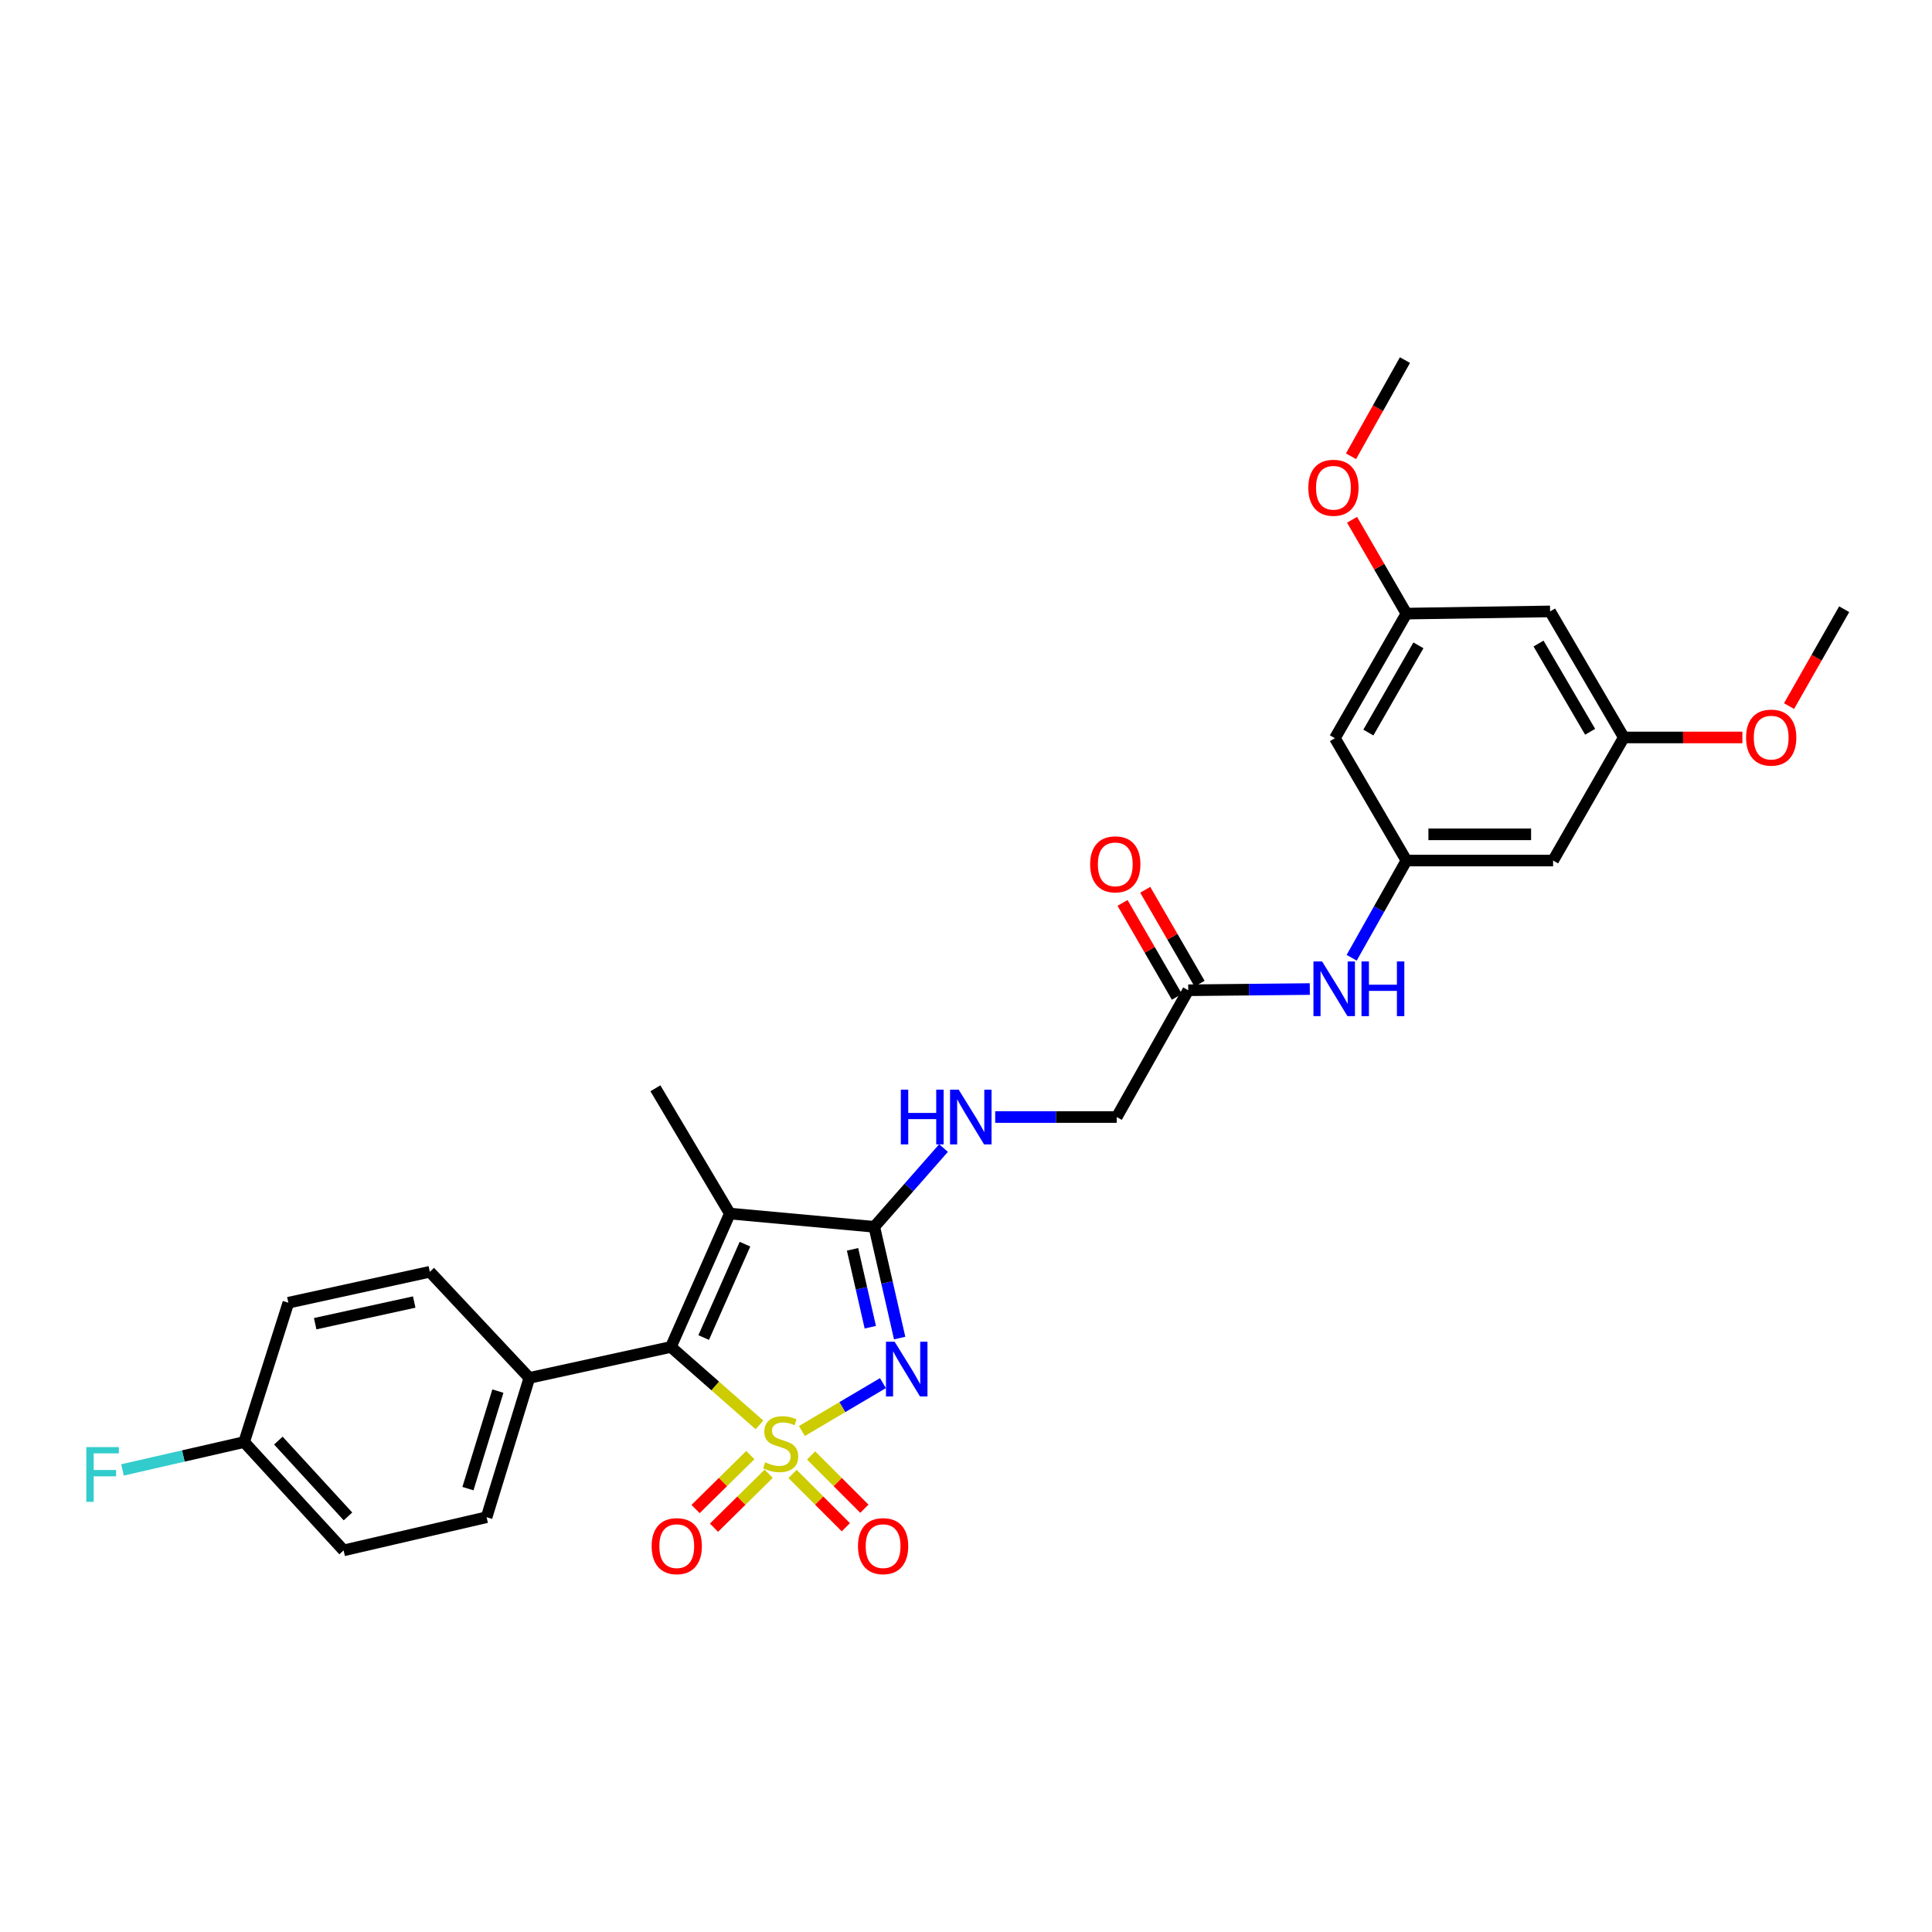 <?xml version='1.0' encoding='iso-8859-1'?>
<svg version='1.1' baseProfile='full'
              xmlns='http://www.w3.org/2000/svg'
                      xmlns:rdkit='http://www.rdkit.org/xml'
                      xmlns:xlink='http://www.w3.org/1999/xlink'
                  xml:space='preserve'
width='1000px' height='1000px' viewBox='0 0 1000 1000'>
<!-- END OF HEADER -->
<rect style='opacity:1.0;fill:#FFFFFF;stroke:none' width='1000' height='1000' x='0' y='0'> </rect>
<path class='bond-0' d='M 415.055,740.688 L 436.03,728.297' style='fill:none;fill-rule:evenodd;stroke:#CCCC00;stroke-width:6px;stroke-linecap:butt;stroke-linejoin:miter;stroke-opacity:1' />
<path class='bond-0' d='M 436.03,728.297 L 457.004,715.907' style='fill:none;fill-rule:evenodd;stroke:#0000FF;stroke-width:6px;stroke-linecap:butt;stroke-linejoin:miter;stroke-opacity:1' />
<path class='bond-1' d='M 393.109,737.521 L 370.177,717.353' style='fill:none;fill-rule:evenodd;stroke:#CCCC00;stroke-width:6px;stroke-linecap:butt;stroke-linejoin:miter;stroke-opacity:1' />
<path class='bond-1' d='M 370.177,717.353 L 347.245,697.184' style='fill:none;fill-rule:evenodd;stroke:#000000;stroke-width:6px;stroke-linecap:butt;stroke-linejoin:miter;stroke-opacity:1' />
<path class='bond-4' d='M 388.351,753.154 L 374.191,767.113' style='fill:none;fill-rule:evenodd;stroke:#CCCC00;stroke-width:6px;stroke-linecap:butt;stroke-linejoin:miter;stroke-opacity:1' />
<path class='bond-4' d='M 374.191,767.113 L 360.031,781.073' style='fill:none;fill-rule:evenodd;stroke:#FF0000;stroke-width:6px;stroke-linecap:butt;stroke-linejoin:miter;stroke-opacity:1' />
<path class='bond-4' d='M 397.874,762.814 L 383.714,776.773' style='fill:none;fill-rule:evenodd;stroke:#CCCC00;stroke-width:6px;stroke-linecap:butt;stroke-linejoin:miter;stroke-opacity:1' />
<path class='bond-4' d='M 383.714,776.773 L 369.554,790.733' style='fill:none;fill-rule:evenodd;stroke:#FF0000;stroke-width:6px;stroke-linecap:butt;stroke-linejoin:miter;stroke-opacity:1' />
<path class='bond-5' d='M 410.239,762.923 L 424.026,776.714' style='fill:none;fill-rule:evenodd;stroke:#CCCC00;stroke-width:6px;stroke-linecap:butt;stroke-linejoin:miter;stroke-opacity:1' />
<path class='bond-5' d='M 424.026,776.714 L 437.813,790.505' style='fill:none;fill-rule:evenodd;stroke:#FF0000;stroke-width:6px;stroke-linecap:butt;stroke-linejoin:miter;stroke-opacity:1' />
<path class='bond-5' d='M 419.832,753.333 L 433.619,767.124' style='fill:none;fill-rule:evenodd;stroke:#CCCC00;stroke-width:6px;stroke-linecap:butt;stroke-linejoin:miter;stroke-opacity:1' />
<path class='bond-5' d='M 433.619,767.124 L 447.406,780.914' style='fill:none;fill-rule:evenodd;stroke:#FF0000;stroke-width:6px;stroke-linecap:butt;stroke-linejoin:miter;stroke-opacity:1' />
<path class='bond-2' d='M 465.661,692.583 L 459.095,663.791' style='fill:none;fill-rule:evenodd;stroke:#0000FF;stroke-width:6px;stroke-linecap:butt;stroke-linejoin:miter;stroke-opacity:1' />
<path class='bond-2' d='M 459.095,663.791 L 452.53,634.998' style='fill:none;fill-rule:evenodd;stroke:#000000;stroke-width:6px;stroke-linecap:butt;stroke-linejoin:miter;stroke-opacity:1' />
<path class='bond-2' d='M 450.466,686.961 L 445.87,666.806' style='fill:none;fill-rule:evenodd;stroke:#0000FF;stroke-width:6px;stroke-linecap:butt;stroke-linejoin:miter;stroke-opacity:1' />
<path class='bond-2' d='M 445.87,666.806 L 441.274,646.651' style='fill:none;fill-rule:evenodd;stroke:#000000;stroke-width:6px;stroke-linecap:butt;stroke-linejoin:miter;stroke-opacity:1' />
<path class='bond-3' d='M 347.245,697.184 L 377.765,628.14' style='fill:none;fill-rule:evenodd;stroke:#000000;stroke-width:6px;stroke-linecap:butt;stroke-linejoin:miter;stroke-opacity:1' />
<path class='bond-3' d='M 364.229,692.312 L 385.594,643.981' style='fill:none;fill-rule:evenodd;stroke:#000000;stroke-width:6px;stroke-linecap:butt;stroke-linejoin:miter;stroke-opacity:1' />
<path class='bond-8' d='M 347.245,697.184 L 273.988,713.198' style='fill:none;fill-rule:evenodd;stroke:#000000;stroke-width:6px;stroke-linecap:butt;stroke-linejoin:miter;stroke-opacity:1' />
<path class='bond-6' d='M 452.53,634.998 L 470.452,614.613' style='fill:none;fill-rule:evenodd;stroke:#000000;stroke-width:6px;stroke-linecap:butt;stroke-linejoin:miter;stroke-opacity:1' />
<path class='bond-6' d='M 470.452,614.613 L 488.374,594.228' style='fill:none;fill-rule:evenodd;stroke:#0000FF;stroke-width:6px;stroke-linecap:butt;stroke-linejoin:miter;stroke-opacity:1' />
<path class='bond-29' d='M 452.53,634.998 L 377.765,628.14' style='fill:none;fill-rule:evenodd;stroke:#000000;stroke-width:6px;stroke-linecap:butt;stroke-linejoin:miter;stroke-opacity:1' />
<path class='bond-20' d='M 377.765,628.14 L 339.234,563.293' style='fill:none;fill-rule:evenodd;stroke:#000000;stroke-width:6px;stroke-linecap:butt;stroke-linejoin:miter;stroke-opacity:1' />
<path class='bond-17' d='M 515.114,578.176 L 546.57,578.176' style='fill:none;fill-rule:evenodd;stroke:#0000FF;stroke-width:6px;stroke-linecap:butt;stroke-linejoin:miter;stroke-opacity:1' />
<path class='bond-17' d='M 546.57,578.176 L 578.026,578.176' style='fill:none;fill-rule:evenodd;stroke:#000000;stroke-width:6px;stroke-linecap:butt;stroke-linejoin:miter;stroke-opacity:1' />
<path class='bond-7' d='M 727.962,445.415 L 713.792,470.575' style='fill:none;fill-rule:evenodd;stroke:#000000;stroke-width:6px;stroke-linecap:butt;stroke-linejoin:miter;stroke-opacity:1' />
<path class='bond-7' d='M 713.792,470.575 L 699.623,495.735' style='fill:none;fill-rule:evenodd;stroke:#0000FF;stroke-width:6px;stroke-linecap:butt;stroke-linejoin:miter;stroke-opacity:1' />
<path class='bond-11' d='M 727.962,445.415 L 803.879,445.415' style='fill:none;fill-rule:evenodd;stroke:#000000;stroke-width:6px;stroke-linecap:butt;stroke-linejoin:miter;stroke-opacity:1' />
<path class='bond-11' d='M 739.349,431.851 L 792.491,431.851' style='fill:none;fill-rule:evenodd;stroke:#000000;stroke-width:6px;stroke-linecap:butt;stroke-linejoin:miter;stroke-opacity:1' />
<path class='bond-12' d='M 727.962,445.415 L 690.945,382.091' style='fill:none;fill-rule:evenodd;stroke:#000000;stroke-width:6px;stroke-linecap:butt;stroke-linejoin:miter;stroke-opacity:1' />
<path class='bond-18' d='M 273.988,713.198 L 251.862,785.31' style='fill:none;fill-rule:evenodd;stroke:#000000;stroke-width:6px;stroke-linecap:butt;stroke-linejoin:miter;stroke-opacity:1' />
<path class='bond-18' d='M 257.701,720.036 L 242.213,770.514' style='fill:none;fill-rule:evenodd;stroke:#000000;stroke-width:6px;stroke-linecap:butt;stroke-linejoin:miter;stroke-opacity:1' />
<path class='bond-19' d='M 273.988,713.198 L 222.479,658.276' style='fill:none;fill-rule:evenodd;stroke:#000000;stroke-width:6px;stroke-linecap:butt;stroke-linejoin:miter;stroke-opacity:1' />
<path class='bond-9' d='M 615.028,512.553 L 578.026,578.176' style='fill:none;fill-rule:evenodd;stroke:#000000;stroke-width:6px;stroke-linecap:butt;stroke-linejoin:miter;stroke-opacity:1' />
<path class='bond-10' d='M 615.028,512.553 L 646.487,512.239' style='fill:none;fill-rule:evenodd;stroke:#000000;stroke-width:6px;stroke-linecap:butt;stroke-linejoin:miter;stroke-opacity:1' />
<path class='bond-10' d='M 646.487,512.239 L 677.947,511.926' style='fill:none;fill-rule:evenodd;stroke:#0000FF;stroke-width:6px;stroke-linecap:butt;stroke-linejoin:miter;stroke-opacity:1' />
<path class='bond-16' d='M 620.898,509.156 L 606.833,484.852' style='fill:none;fill-rule:evenodd;stroke:#000000;stroke-width:6px;stroke-linecap:butt;stroke-linejoin:miter;stroke-opacity:1' />
<path class='bond-16' d='M 606.833,484.852 L 592.768,460.547' style='fill:none;fill-rule:evenodd;stroke:#FF0000;stroke-width:6px;stroke-linecap:butt;stroke-linejoin:miter;stroke-opacity:1' />
<path class='bond-16' d='M 609.157,515.95 L 595.092,491.646' style='fill:none;fill-rule:evenodd;stroke:#000000;stroke-width:6px;stroke-linecap:butt;stroke-linejoin:miter;stroke-opacity:1' />
<path class='bond-16' d='M 595.092,491.646 L 581.027,467.341' style='fill:none;fill-rule:evenodd;stroke:#FF0000;stroke-width:6px;stroke-linecap:butt;stroke-linejoin:miter;stroke-opacity:1' />
<path class='bond-13' d='M 803.879,445.415 L 840.481,381.706' style='fill:none;fill-rule:evenodd;stroke:#000000;stroke-width:6px;stroke-linecap:butt;stroke-linejoin:miter;stroke-opacity:1' />
<path class='bond-14' d='M 690.945,382.091 L 727.962,317.605' style='fill:none;fill-rule:evenodd;stroke:#000000;stroke-width:6px;stroke-linecap:butt;stroke-linejoin:miter;stroke-opacity:1' />
<path class='bond-14' d='M 708.262,379.171 L 734.173,334.031' style='fill:none;fill-rule:evenodd;stroke:#000000;stroke-width:6px;stroke-linecap:butt;stroke-linejoin:miter;stroke-opacity:1' />
<path class='bond-25' d='M 840.481,381.706 L 871.171,381.706' style='fill:none;fill-rule:evenodd;stroke:#000000;stroke-width:6px;stroke-linecap:butt;stroke-linejoin:miter;stroke-opacity:1' />
<path class='bond-25' d='M 871.171,381.706 L 901.861,381.706' style='fill:none;fill-rule:evenodd;stroke:#FF0000;stroke-width:6px;stroke-linecap:butt;stroke-linejoin:miter;stroke-opacity:1' />
<path class='bond-31' d='M 840.481,381.706 L 802.327,316.468' style='fill:none;fill-rule:evenodd;stroke:#000000;stroke-width:6px;stroke-linecap:butt;stroke-linejoin:miter;stroke-opacity:1' />
<path class='bond-31' d='M 823.049,378.769 L 796.34,333.101' style='fill:none;fill-rule:evenodd;stroke:#000000;stroke-width:6px;stroke-linecap:butt;stroke-linejoin:miter;stroke-opacity:1' />
<path class='bond-15' d='M 727.962,317.605 L 802.327,316.468' style='fill:none;fill-rule:evenodd;stroke:#000000;stroke-width:6px;stroke-linecap:butt;stroke-linejoin:miter;stroke-opacity:1' />
<path class='bond-26' d='M 727.962,317.605 L 713.893,293.316' style='fill:none;fill-rule:evenodd;stroke:#000000;stroke-width:6px;stroke-linecap:butt;stroke-linejoin:miter;stroke-opacity:1' />
<path class='bond-26' d='M 713.893,293.316 L 699.824,269.026' style='fill:none;fill-rule:evenodd;stroke:#FF0000;stroke-width:6px;stroke-linecap:butt;stroke-linejoin:miter;stroke-opacity:1' />
<path class='bond-23' d='M 251.862,785.31 L 177.844,802.477' style='fill:none;fill-rule:evenodd;stroke:#000000;stroke-width:6px;stroke-linecap:butt;stroke-linejoin:miter;stroke-opacity:1' />
<path class='bond-22' d='M 222.479,658.276 L 149.252,674.29' style='fill:none;fill-rule:evenodd;stroke:#000000;stroke-width:6px;stroke-linecap:butt;stroke-linejoin:miter;stroke-opacity:1' />
<path class='bond-22' d='M 214.393,673.93 L 163.134,685.14' style='fill:none;fill-rule:evenodd;stroke:#000000;stroke-width:6px;stroke-linecap:butt;stroke-linejoin:miter;stroke-opacity:1' />
<path class='bond-21' d='M 126.366,746.409 L 149.252,674.29' style='fill:none;fill-rule:evenodd;stroke:#000000;stroke-width:6px;stroke-linecap:butt;stroke-linejoin:miter;stroke-opacity:1' />
<path class='bond-24' d='M 126.366,746.409 L 94.886,753.618' style='fill:none;fill-rule:evenodd;stroke:#000000;stroke-width:6px;stroke-linecap:butt;stroke-linejoin:miter;stroke-opacity:1' />
<path class='bond-24' d='M 94.886,753.618 L 63.407,760.826' style='fill:none;fill-rule:evenodd;stroke:#33CCCC;stroke-width:6px;stroke-linecap:butt;stroke-linejoin:miter;stroke-opacity:1' />
<path class='bond-30' d='M 126.366,746.409 L 177.844,802.477' style='fill:none;fill-rule:evenodd;stroke:#000000;stroke-width:6px;stroke-linecap:butt;stroke-linejoin:miter;stroke-opacity:1' />
<path class='bond-30' d='M 144.079,745.645 L 180.114,784.893' style='fill:none;fill-rule:evenodd;stroke:#000000;stroke-width:6px;stroke-linecap:butt;stroke-linejoin:miter;stroke-opacity:1' />
<path class='bond-28' d='M 926.004,365.477 L 940.275,340.403' style='fill:none;fill-rule:evenodd;stroke:#FF0000;stroke-width:6px;stroke-linecap:butt;stroke-linejoin:miter;stroke-opacity:1' />
<path class='bond-28' d='M 940.275,340.403 L 954.545,315.33' style='fill:none;fill-rule:evenodd;stroke:#000000;stroke-width:6px;stroke-linecap:butt;stroke-linejoin:miter;stroke-opacity:1' />
<path class='bond-27' d='M 699.276,236.17 L 713.238,211.276' style='fill:none;fill-rule:evenodd;stroke:#FF0000;stroke-width:6px;stroke-linecap:butt;stroke-linejoin:miter;stroke-opacity:1' />
<path class='bond-27' d='M 713.238,211.276 L 727.201,186.382' style='fill:none;fill-rule:evenodd;stroke:#000000;stroke-width:6px;stroke-linecap:butt;stroke-linejoin:miter;stroke-opacity:1' />
<path  class='atom-0' d='M 396.081 756.89
Q 396.401 757.01, 397.721 757.57
Q 399.041 758.13, 400.481 758.49
Q 401.961 758.81, 403.401 758.81
Q 406.081 758.81, 407.641 757.53
Q 409.201 756.21, 409.201 753.93
Q 409.201 752.37, 408.401 751.41
Q 407.641 750.45, 406.441 749.93
Q 405.241 749.41, 403.241 748.81
Q 400.721 748.05, 399.201 747.33
Q 397.721 746.61, 396.641 745.09
Q 395.601 743.57, 395.601 741.01
Q 395.601 737.45, 398.001 735.25
Q 400.441 733.05, 405.241 733.05
Q 408.521 733.05, 412.241 734.61
L 411.321 737.69
Q 407.921 736.29, 405.361 736.29
Q 402.601 736.29, 401.081 737.45
Q 399.561 738.57, 399.601 740.53
Q 399.601 742.05, 400.361 742.97
Q 401.161 743.89, 402.281 744.41
Q 403.441 744.93, 405.361 745.53
Q 407.921 746.33, 409.441 747.13
Q 410.961 747.93, 412.041 749.57
Q 413.161 751.17, 413.161 753.93
Q 413.161 757.85, 410.521 759.97
Q 407.921 762.05, 403.561 762.05
Q 401.041 762.05, 399.121 761.49
Q 397.241 760.97, 395.001 760.05
L 396.081 756.89
' fill='#CCCC00'/>
<path  class='atom-1' d='M 463.06 694.472
L 472.34 709.472
Q 473.26 710.952, 474.74 713.632
Q 476.22 716.312, 476.3 716.472
L 476.3 694.472
L 480.06 694.472
L 480.06 722.792
L 476.18 722.792
L 466.22 706.392
Q 465.06 704.472, 463.82 702.272
Q 462.62 700.072, 462.26 699.392
L 462.26 722.792
L 458.58 722.792
L 458.58 694.472
L 463.06 694.472
' fill='#0000FF'/>
<path  class='atom-5' d='M 337.289 800.281
Q 337.289 793.481, 340.649 789.681
Q 344.009 785.881, 350.289 785.881
Q 356.569 785.881, 359.929 789.681
Q 363.289 793.481, 363.289 800.281
Q 363.289 807.161, 359.889 811.081
Q 356.489 814.961, 350.289 814.961
Q 344.049 814.961, 340.649 811.081
Q 337.289 807.201, 337.289 800.281
M 350.289 811.761
Q 354.609 811.761, 356.929 808.881
Q 359.289 805.961, 359.289 800.281
Q 359.289 794.721, 356.929 791.921
Q 354.609 789.081, 350.289 789.081
Q 345.969 789.081, 343.609 791.881
Q 341.289 794.681, 341.289 800.281
Q 341.289 806.001, 343.609 808.881
Q 345.969 811.761, 350.289 811.761
' fill='#FF0000'/>
<path  class='atom-6' d='M 444.096 800.281
Q 444.096 793.481, 447.456 789.681
Q 450.816 785.881, 457.096 785.881
Q 463.376 785.881, 466.736 789.681
Q 470.096 793.481, 470.096 800.281
Q 470.096 807.161, 466.696 811.081
Q 463.296 814.961, 457.096 814.961
Q 450.856 814.961, 447.456 811.081
Q 444.096 807.201, 444.096 800.281
M 457.096 811.761
Q 461.416 811.761, 463.736 808.881
Q 466.096 805.961, 466.096 800.281
Q 466.096 794.721, 463.736 791.921
Q 461.416 789.081, 457.096 789.081
Q 452.776 789.081, 450.416 791.881
Q 448.096 794.681, 448.096 800.281
Q 448.096 806.001, 450.416 808.881
Q 452.776 811.761, 457.096 811.761
' fill='#FF0000'/>
<path  class='atom-7' d='M 466.266 564.016
L 470.106 564.016
L 470.106 576.056
L 484.586 576.056
L 484.586 564.016
L 488.426 564.016
L 488.426 592.336
L 484.586 592.336
L 484.586 579.256
L 470.106 579.256
L 470.106 592.336
L 466.266 592.336
L 466.266 564.016
' fill='#0000FF'/>
<path  class='atom-7' d='M 496.226 564.016
L 505.506 579.016
Q 506.426 580.496, 507.906 583.176
Q 509.386 585.856, 509.466 586.016
L 509.466 564.016
L 513.226 564.016
L 513.226 592.336
L 509.346 592.336
L 499.386 575.936
Q 498.226 574.016, 496.986 571.816
Q 495.786 569.616, 495.426 568.936
L 495.426 592.336
L 491.746 592.336
L 491.746 564.016
L 496.226 564.016
' fill='#0000FF'/>
<path  class='atom-11' d='M 684.316 497.64
L 693.596 512.64
Q 694.516 514.12, 695.996 516.8
Q 697.476 519.48, 697.556 519.64
L 697.556 497.64
L 701.316 497.64
L 701.316 525.96
L 697.436 525.96
L 687.476 509.56
Q 686.316 507.64, 685.076 505.44
Q 683.876 503.24, 683.516 502.56
L 683.516 525.96
L 679.836 525.96
L 679.836 497.64
L 684.316 497.64
' fill='#0000FF'/>
<path  class='atom-11' d='M 704.716 497.64
L 708.556 497.64
L 708.556 509.68
L 723.036 509.68
L 723.036 497.64
L 726.876 497.64
L 726.876 525.96
L 723.036 525.96
L 723.036 512.88
L 708.556 512.88
L 708.556 525.96
L 704.716 525.96
L 704.716 497.64
' fill='#0000FF'/>
<path  class='atom-17' d='M 564.265 447.379
Q 564.265 440.579, 567.625 436.779
Q 570.985 432.979, 577.265 432.979
Q 583.545 432.979, 586.905 436.779
Q 590.265 440.579, 590.265 447.379
Q 590.265 454.259, 586.865 458.179
Q 583.465 462.059, 577.265 462.059
Q 571.025 462.059, 567.625 458.179
Q 564.265 454.299, 564.265 447.379
M 577.265 458.859
Q 581.585 458.859, 583.905 455.979
Q 586.265 453.059, 586.265 447.379
Q 586.265 441.819, 583.905 439.019
Q 581.585 436.179, 577.265 436.179
Q 572.945 436.179, 570.585 438.979
Q 568.265 441.779, 568.265 447.379
Q 568.265 453.099, 570.585 455.979
Q 572.945 458.859, 577.265 458.859
' fill='#FF0000'/>
<path  class='atom-25' d='M 44.689 749.024
L 61.529 749.024
L 61.529 752.264
L 48.489 752.264
L 48.489 760.864
L 60.089 760.864
L 60.089 764.144
L 48.489 764.144
L 48.489 777.344
L 44.689 777.344
L 44.689 749.024
' fill='#33CCCC'/>
<path  class='atom-26' d='M 903.768 381.786
Q 903.768 374.986, 907.128 371.186
Q 910.488 367.386, 916.768 367.386
Q 923.048 367.386, 926.408 371.186
Q 929.768 374.986, 929.768 381.786
Q 929.768 388.666, 926.368 392.586
Q 922.968 396.466, 916.768 396.466
Q 910.528 396.466, 907.128 392.586
Q 903.768 388.706, 903.768 381.786
M 916.768 393.266
Q 921.088 393.266, 923.408 390.386
Q 925.768 387.466, 925.768 381.786
Q 925.768 376.226, 923.408 373.426
Q 921.088 370.586, 916.768 370.586
Q 912.448 370.586, 910.088 373.386
Q 907.768 376.186, 907.768 381.786
Q 907.768 387.506, 910.088 390.386
Q 912.448 393.266, 916.768 393.266
' fill='#FF0000'/>
<path  class='atom-27' d='M 677.184 252.462
Q 677.184 245.662, 680.544 241.862
Q 683.904 238.062, 690.184 238.062
Q 696.464 238.062, 699.824 241.862
Q 703.184 245.662, 703.184 252.462
Q 703.184 259.342, 699.784 263.262
Q 696.384 267.142, 690.184 267.142
Q 683.944 267.142, 680.544 263.262
Q 677.184 259.382, 677.184 252.462
M 690.184 263.942
Q 694.504 263.942, 696.824 261.062
Q 699.184 258.142, 699.184 252.462
Q 699.184 246.902, 696.824 244.102
Q 694.504 241.262, 690.184 241.262
Q 685.864 241.262, 683.504 244.062
Q 681.184 246.862, 681.184 252.462
Q 681.184 258.182, 683.504 261.062
Q 685.864 263.942, 690.184 263.942
' fill='#FF0000'/>
</svg>
